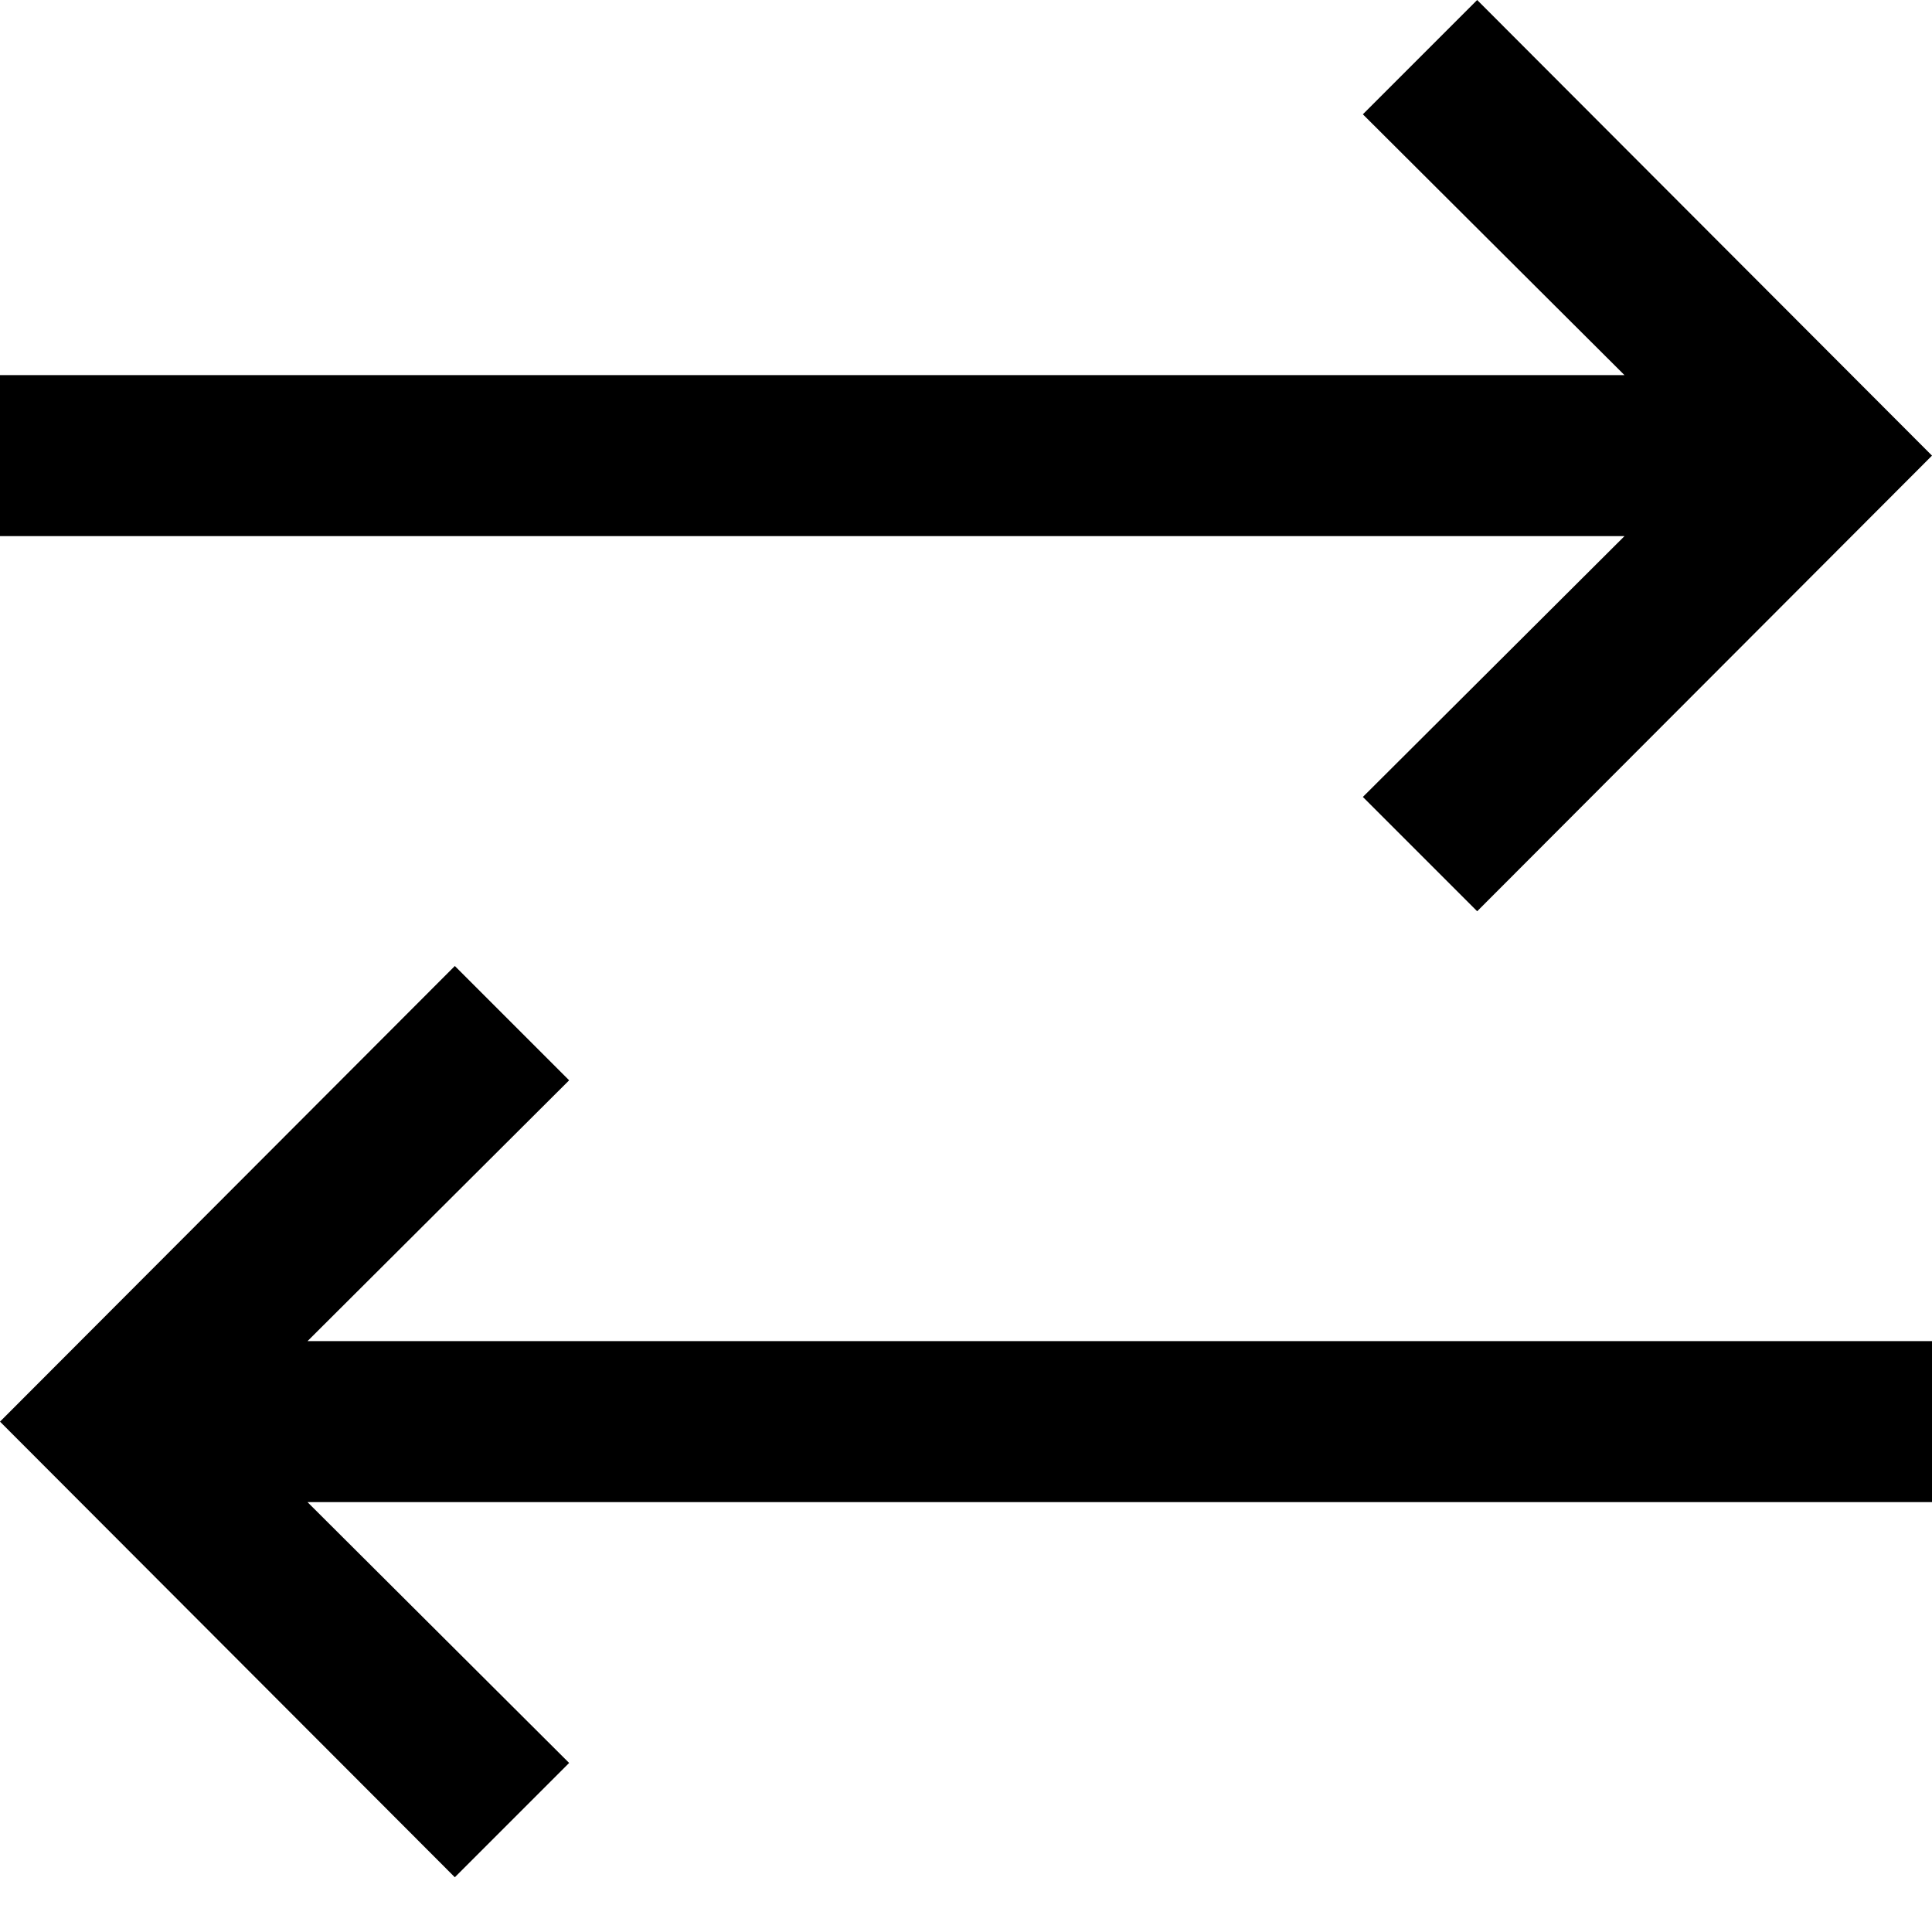 <svg width="24" height="24" viewBox="0 0 24 24" xmlns="http://www.w3.org/2000/svg">
    <path d="M20.18 6.66H0v-2h20.18l-3.25-3.24L18.35 0 24 5.66l-5.65 5.66-1.42-1.42 3.25-3.24zm3.82 10H3.82l3.25-3.24L5.65 12 0 17.66l5.65 5.66 1.42-1.42-3.25-3.24H24v-2z" fill="#000" fill-rule="nonzero"/>
</svg>
